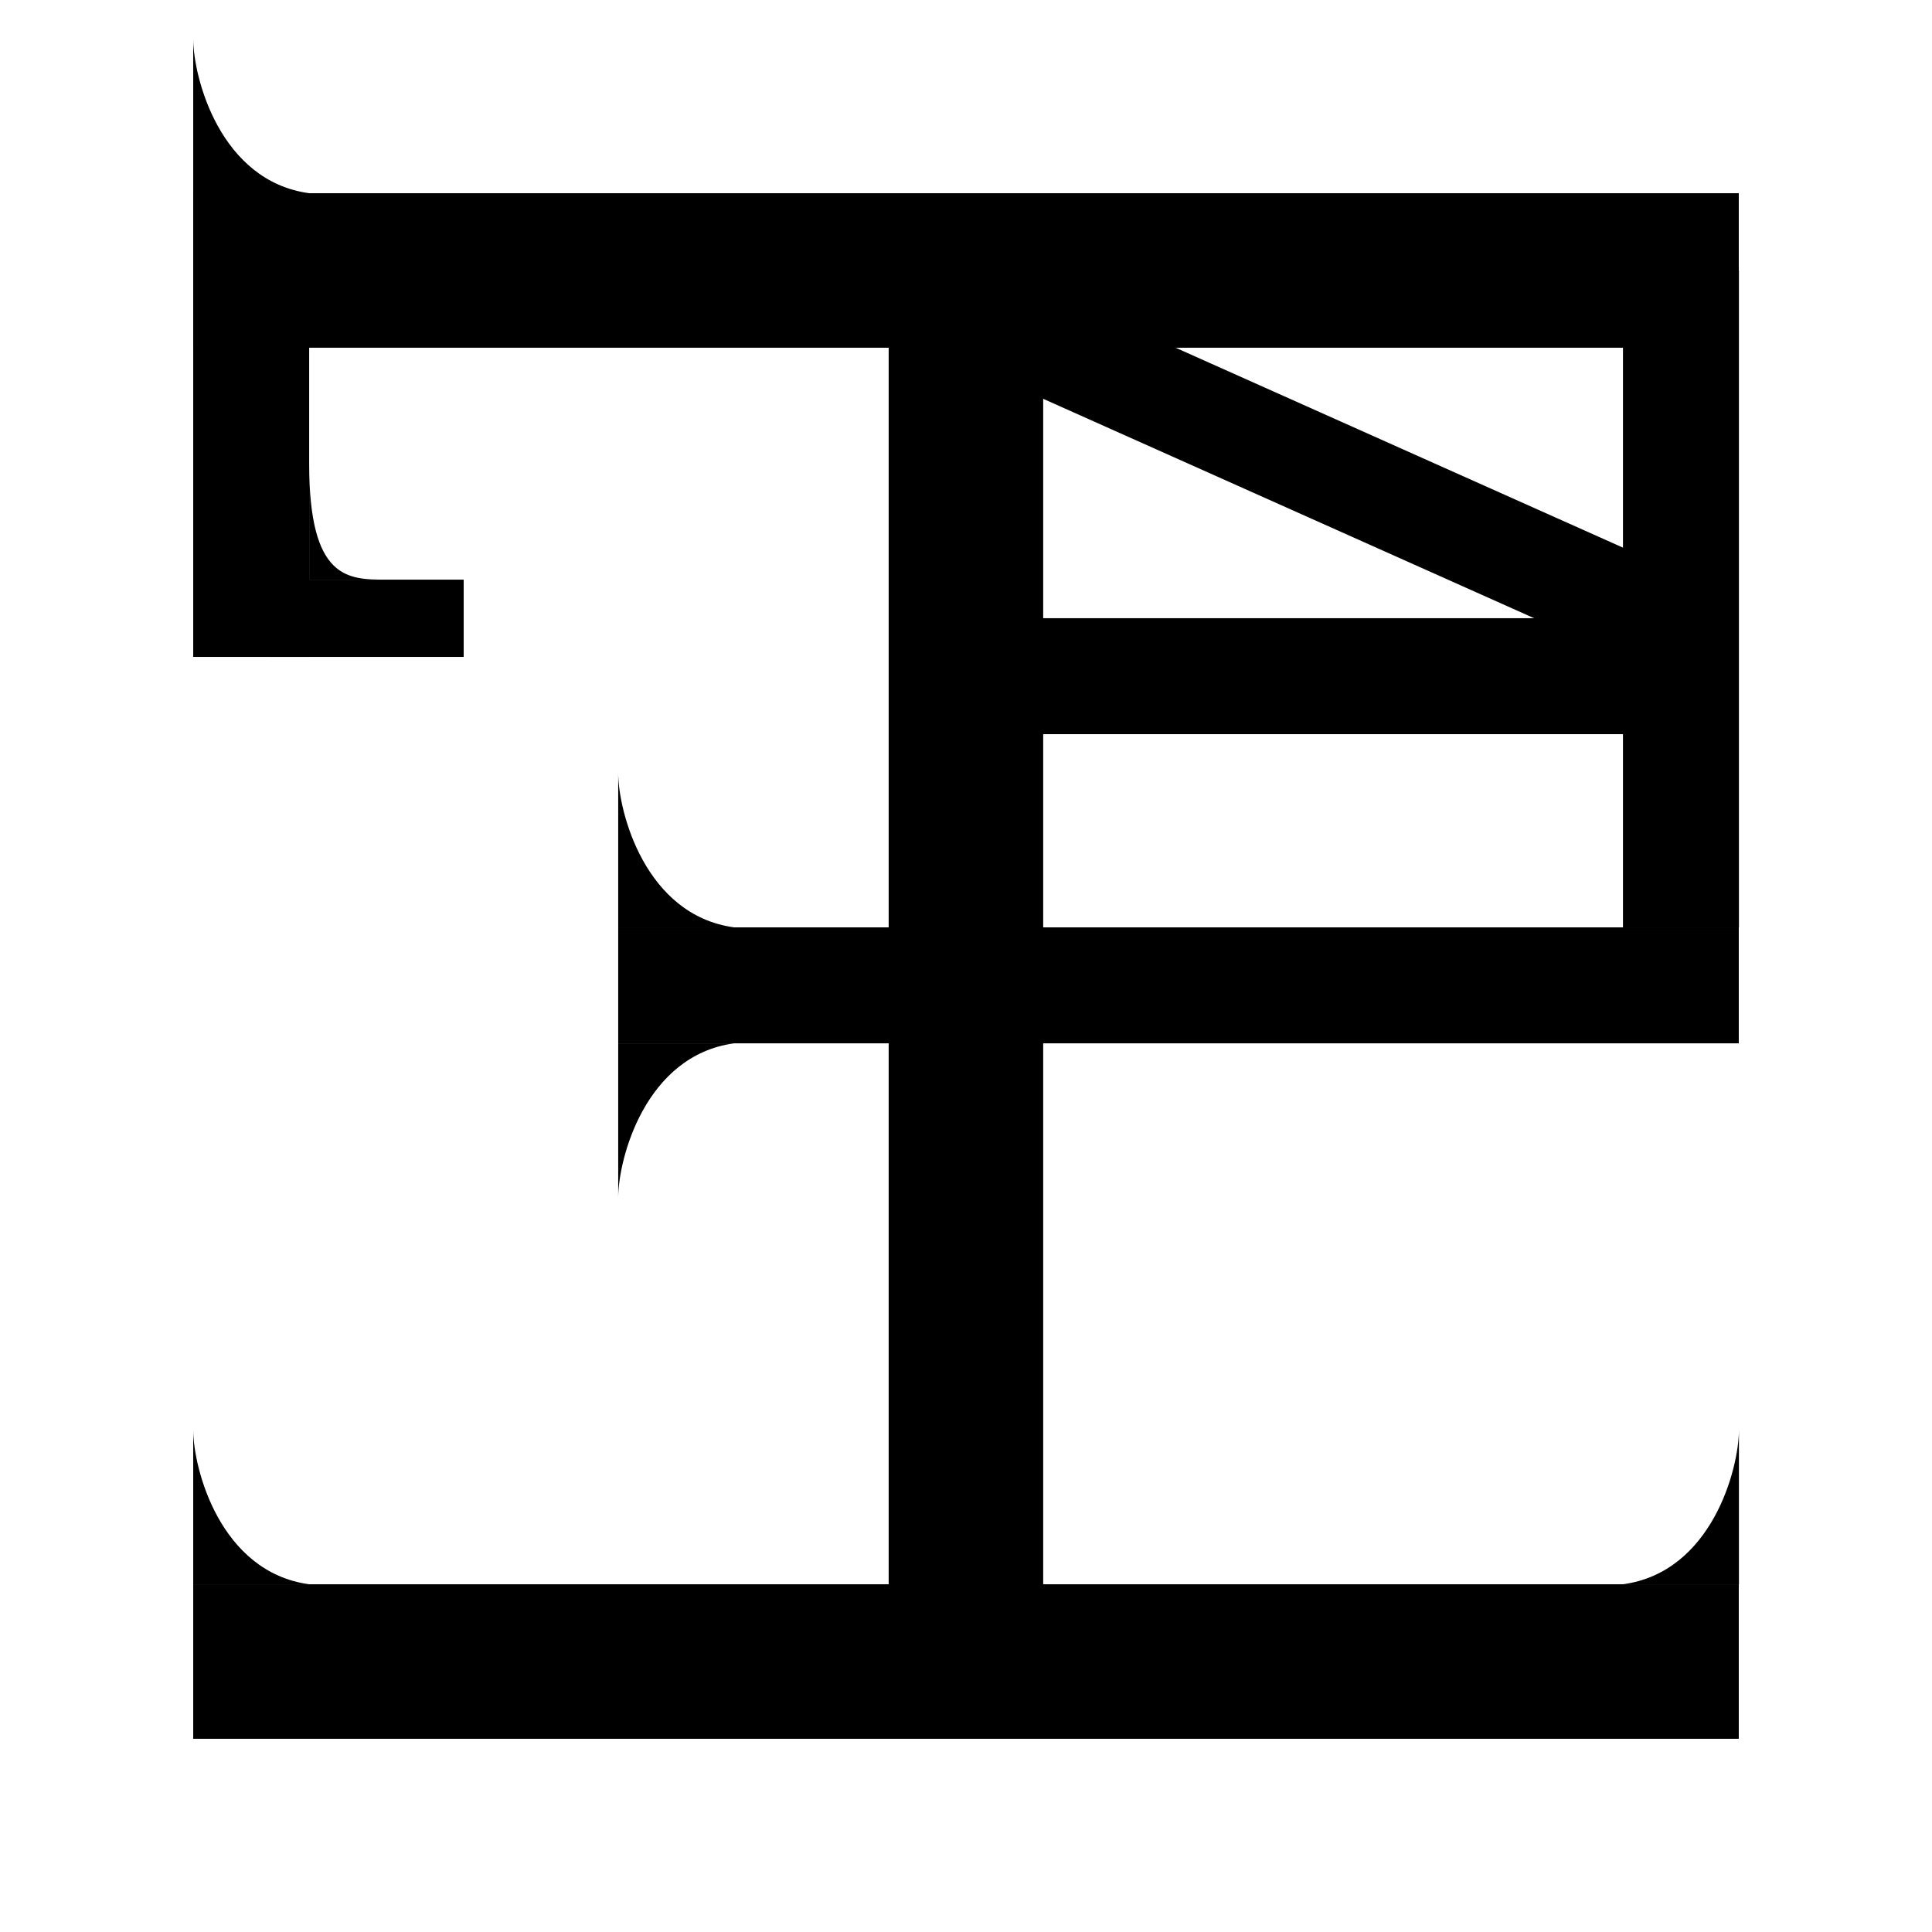 <?xml version="1.0" encoding="UTF-8" standalone="no"?>
<!-- Created with Inkscape (http://www.inkscape.org/) -->

<svg
   width="50"
   height="50"
   viewBox="0 0 13.229 13.229"
   version="1.1"
   id="svg5"
   inkscape:export-filename="bitmap.png"
   inkscape:export-xdpi="30.719999"
   inkscape:export-ydpi="30.719999"
   inkscape:version="1.2 (dc2aedaf03, 2022-05-15)"
   sodipodi:docname="jger-c.svg"
   xmlns:inkscape="http://www.inkscape.org/namespaces/inkscape"
   xmlns:sodipodi="http://sodipodi.sourceforge.net/DTD/sodipodi-0.dtd"
   xmlns="http://www.w3.org/2000/svg"
   xmlns:svg="http://www.w3.org/2000/svg"
   xmlns:rdf="http://www.w3.org/1999/02/22-rdf-syntax-ns#"
   xmlns:cc="http://creativecommons.org/ns#"
   xmlns:dc="http://purl.org/dc/elements/1.1/">
  <title
     id="title1738">jger</title>
  <sodipodi:namedview
     id="namedview7"
     pagecolor="#ffffff"
     bordercolor="#111111"
     borderopacity="1"
     inkscape:showpageshadow="0"
     inkscape:pageopacity="0"
     inkscape:pagecheckerboard="1"
     inkscape:deskcolor="#d1d1d1"
     inkscape:document-units="px"
     showgrid="true"
     showguides="true"
     inkscape:zoom="7.7604686"
     inkscape:cx="-72.096161"
     inkscape:cy="24.225341"
     inkscape:window-width="3440"
     inkscape:window-height="1369"
     inkscape:window-x="-8"
     inkscape:window-y="-8"
     inkscape:window-maximized="1"
     inkscape:current-layer="layer1">
    <inkscape:grid
       type="xygrid"
       id="grid206"
       originx="0"
       originy="0" />
  </sodipodi:namedview>
  <defs
     id="defs2" />
  <g
     inkscape:label="Layer 1"
     inkscape:groupmode="layer"
     id="layer1">
    <rect
       style="fill:#000000;fill-opacity:1;stroke:#000000;stroke-width:0;stroke-dasharray:none"
       id="rect260"
       width="10.583"
       height="1.058"
       x="1.323"
       y="1.323" />
    <rect
       style="fill:#000000;fill-opacity:1;stroke:#000000;stroke-width:0;stroke-dasharray:none"
       id="rect817"
       width="10.583"
       height="1.058"
       x="1.323"
       y="10.848" />
    <rect
       style="fill:#000000;fill-opacity:1;stroke:#000000;stroke-width:0;stroke-dasharray:none"
       id="rect866"
       width="1.058"
       height="9.525"
       x="6.085"
       y="1.852"
       inkscape:transform-center-x="0.013513362"
       inkscape:transform-center-y="-0.071539624" />
    <rect
       style="fill:#000000;fill-opacity:1;stroke:#000000;stroke-width:0;stroke-dasharray:none"
       id="rect976"
       width="0.794"
       height="3.175"
       x="1.323"
       y="1.323" />
    <rect
       style="fill:#000000;fill-opacity:1;stroke:#000000;stroke-width:0;stroke-dasharray:none"
       id="rect978"
       width="1.323"
       height="0.529"
       x="1.852"
       y="3.969" />
    <rect
       style="fill:#000000;fill-opacity:1;stroke:#000000;stroke-width:0;stroke-dasharray:none"
       id="rect984"
       width="2.117"
       height="0.794"
       x="4.233"
       y="6.35" />
    <rect
       style="fill:#000000;fill-opacity:1;stroke:#000000;stroke-width:0;stroke-dasharray:none"
       id="rect991"
       width="5.027"
       height="0.794"
       x="6.879"
       y="6.35"
       ry="0" />
    <rect
       style="fill:#000000;fill-opacity:1;stroke:#000000;stroke-width:0;stroke-dasharray:none"
       id="rect993"
       width="0.794"
       height="4.498"
       x="11.113"
       y="1.852" />
    <rect
       style="fill:#000000;fill-opacity:1;stroke:#000000;stroke-width:0;stroke-dasharray:none"
       id="rect995"
       width="4.498"
       height="0.794"
       x="6.879"
       y="4.233" />
    <rect
       style="fill:#000000;fill-opacity:1;stroke:#000000;stroke-width:0;stroke-dasharray:none"
       id="rect997"
       width="4.939"
       height="0.689"
       x="7.036"
       y="-1.11"
       transform="matrix(0.913,0.408,-0.4,0.917,0,0)"
       inkscape:transform-center-x="-0.019171374"
       inkscape:transform-center-y="-0.097010702"
       ry="0" />
    <path
       style="fill:#000000;stroke:none;stroke-width:0.159"
       d="m 2.117,10.848 h -0.794 V 9.79 c 0,0.265 0.184,0.975 0.794,1.058 z"
       id="path677"
       inkscape:transform-center-x="-0.012053954"
       inkscape:transform-center-y="-0.078350703"
       sodipodi:nodetypes="cccc" />
    <path
       style="fill:#000000;stroke:none;stroke-width:0.159"
       d="m 11.113,10.848 h 0.794 V 9.79 c 0,0.265 -0.184,0.975 -0.794,1.058 z"
       id="path677-7"
       inkscape:transform-center-x="0.012053947"
       inkscape:transform-center-y="-0.078350703"
       sodipodi:nodetypes="cccc" />
    <path
       style="fill:#000000;stroke:none;stroke-width:0.159"
       d="m 5.027,6.35 h -0.794 V 5.292 c 0,0.265 0.184,0.975 0.794,1.058 z"
       id="path677-5"
       inkscape:transform-center-x="-0.012053954"
       inkscape:transform-center-y="-0.078350703"
       sodipodi:nodetypes="cccc" />
    <path
       style="fill:#000000;stroke:none;stroke-width:0.159"
       d="m 5.027,7.144 h -0.794 v 1.058 c 0,-0.265 0.184,-0.975 0.794,-1.058 z"
       id="path677-6"
       inkscape:transform-center-x="-0.012053954"
       inkscape:transform-center-y="0.078350703"
       sodipodi:nodetypes="cccc" />
    <path
       style="fill:#000000;stroke:none;stroke-width:0.159"
       d="m 2.117,1.323 h -0.794 V 0.265 c 0,0.265 0.184,0.975 0.794,1.058 z"
       id="path677-58"
       inkscape:transform-center-x="-0.012053954"
       inkscape:transform-center-y="-0.078350703"
       sodipodi:nodetypes="cccc" />
    <path
       style="fill:#000000;stroke:none;stroke-width:0.159"
       d="m 2.117,3.175 v 0.794 h 0.529 c -0.265,0 -0.529,0 -0.529,-0.794 z"
       id="path758"
       inkscape:transform-center-x="-0.0015067441"
       inkscape:transform-center-y="-0.0015067447"
       sodipodi:nodetypes="cccc" />
  </g>
</svg>

